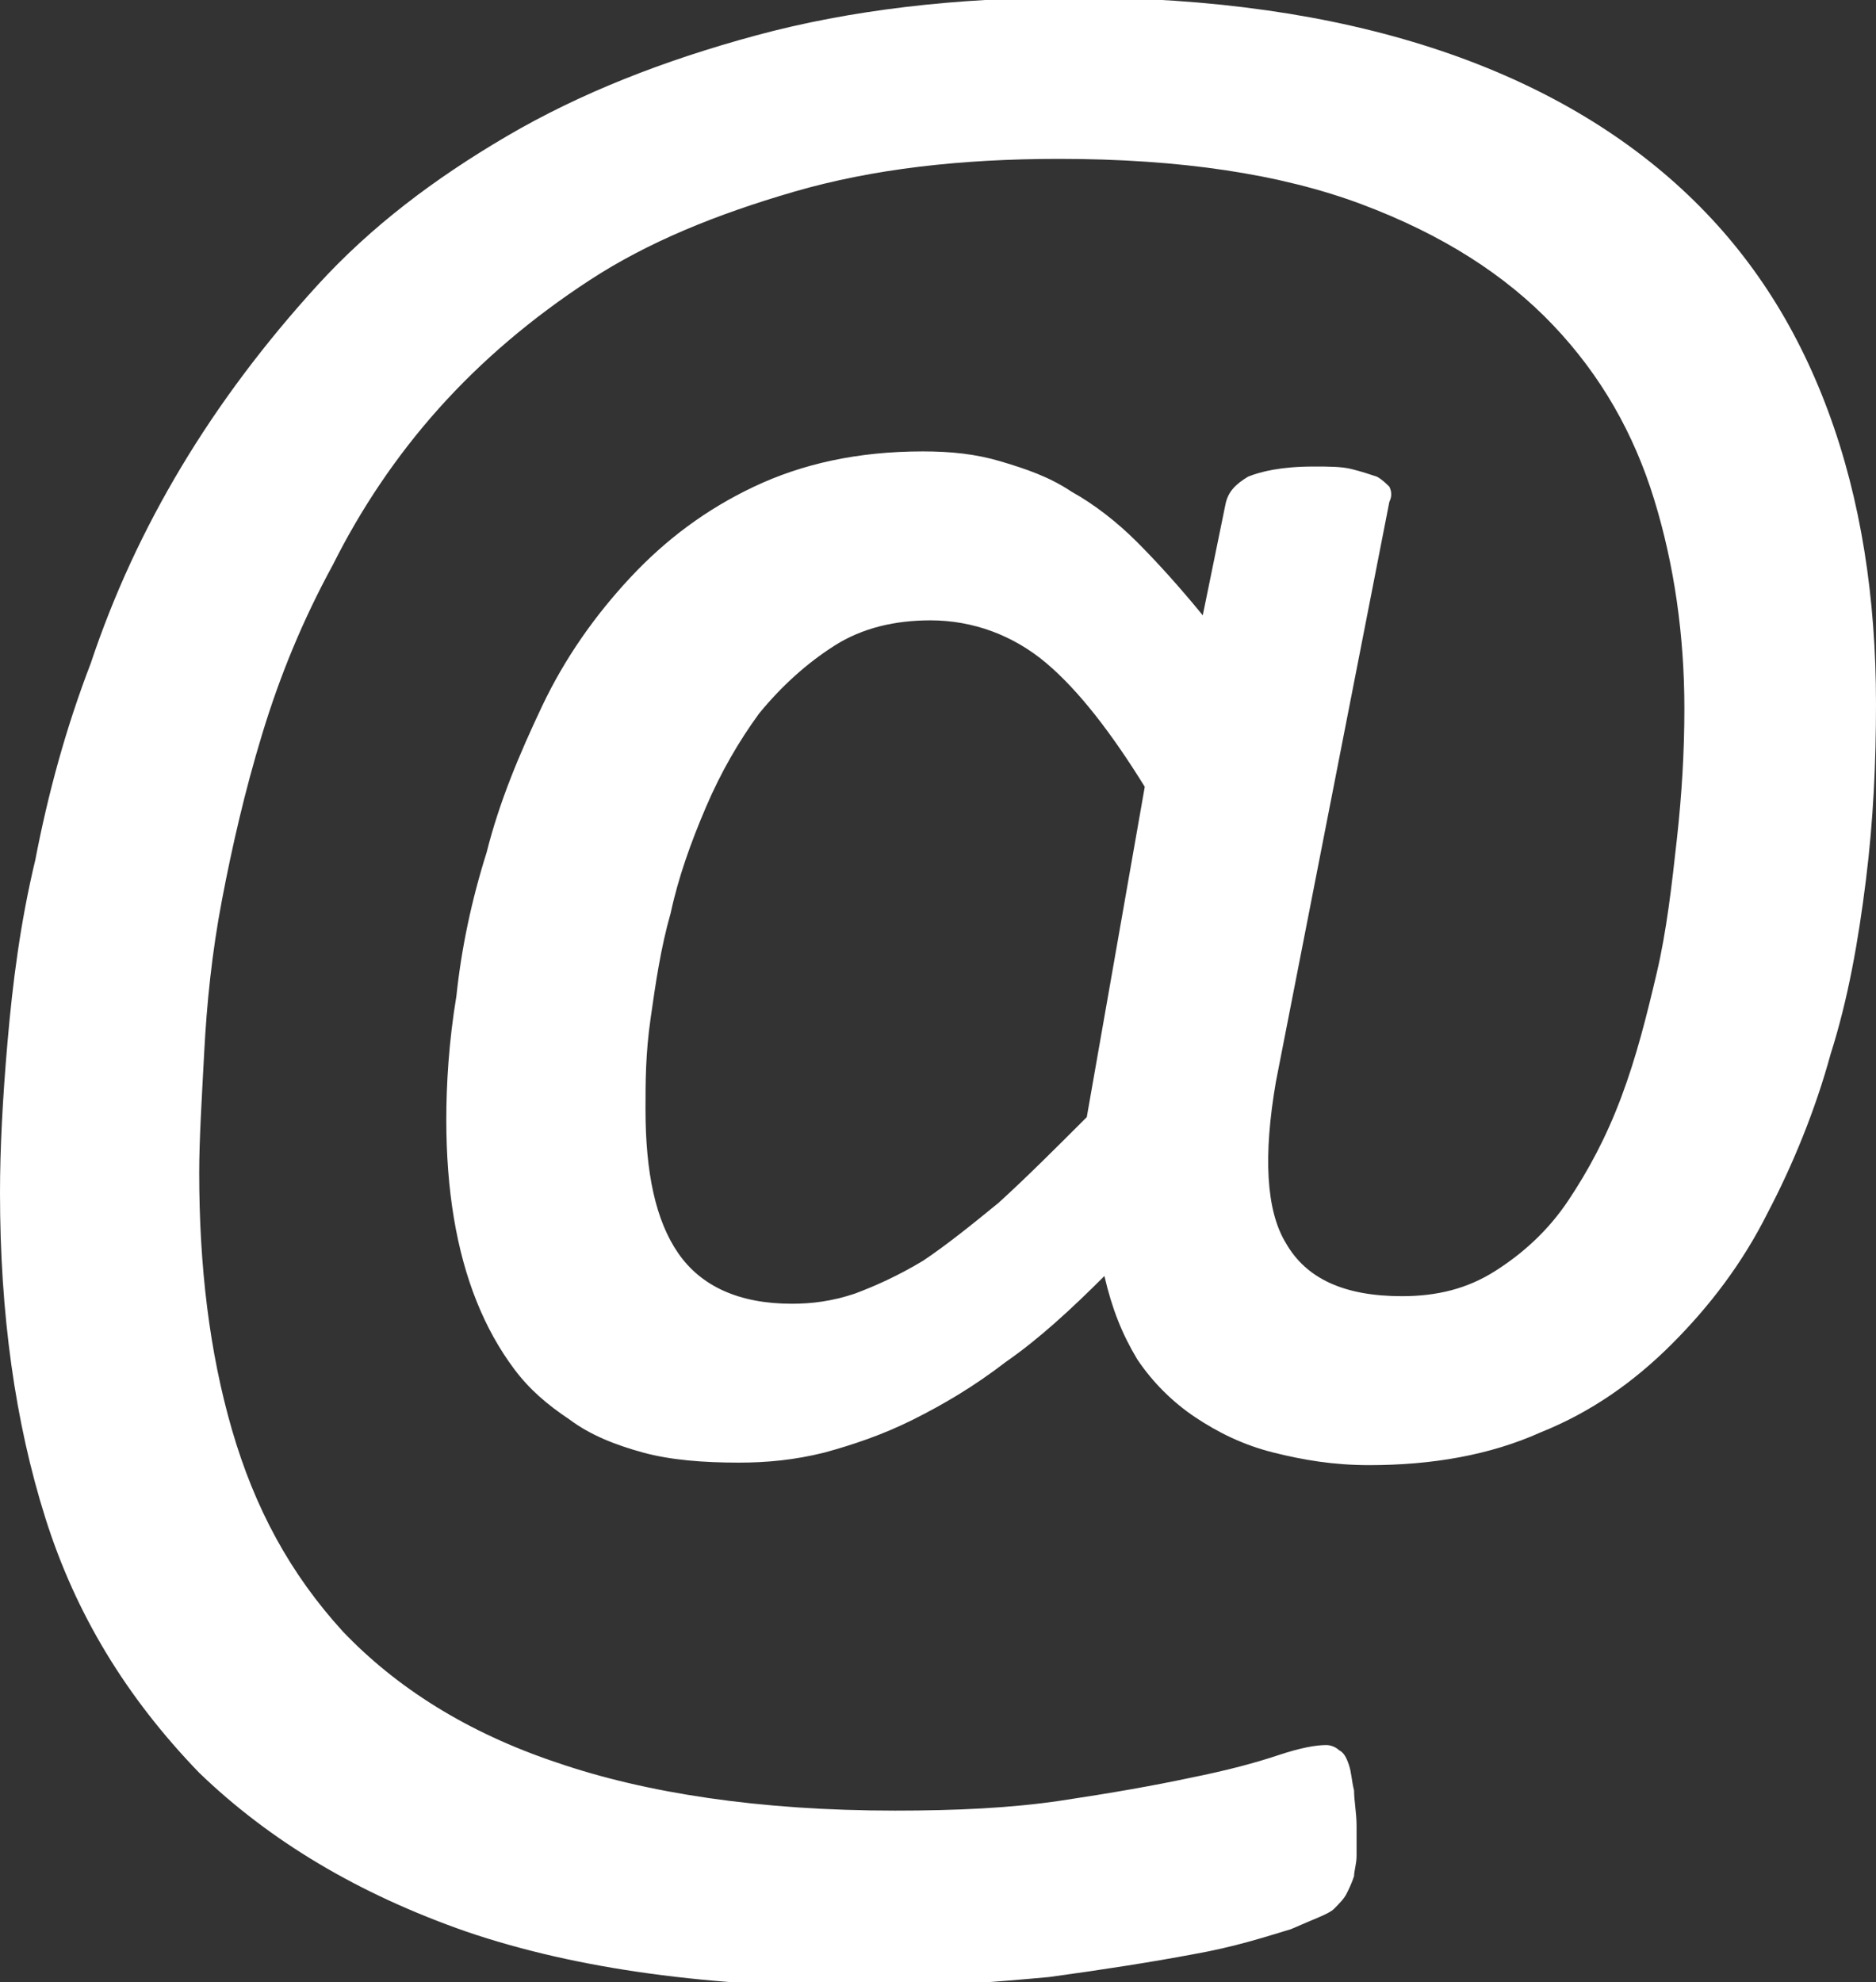 <!-- Generator: Adobe Illustrator 22.1.0, SVG Export Plug-In  -->
<svg version="1.1"
	 xmlns="http://www.w3.org/2000/svg" xmlns:xlink="http://www.w3.org/1999/xlink" xmlns:a="http://ns.adobe.com/AdobeSVGViewerExtensions/3.0/"
	 x="0px" y="0px" width="74.4px" height="78.6px" viewBox="0 0 74.4 78.6" style="enable-background:new 0 0 74.4 78.6;"
	 xml:space="preserve">
<rect x="0" y="0" width="74.4" height="78.6" fill="#333333" stroke="none"/>
<style type="text/css">
	.st0{fill:#fff;}
</style>
<defs>
</defs>
<g>
	<path class="st0" d="M74.4,27.9c0,2.3-0.1,4.6-0.4,7c-0.3,2.4-0.7,4.7-1.4,6.9c-0.6,2.2-1.5,4.4-2.5,6.3c-1,2-2.3,3.7-3.8,5.2
		c-1.5,1.5-3.2,2.7-5.2,3.5c-2,0.9-4.3,1.3-6.8,1.3c-1.4,0-2.6-0.2-3.8-0.5c-1.2-0.3-2.2-0.8-3.1-1.4c-0.9-0.6-1.7-1.4-2.3-2.3
		c-0.6-1-1-2-1.3-3.3c-1.3,1.3-2.6,2.5-3.9,3.4c-1.3,1-2.5,1.7-3.7,2.3c-1.2,0.6-2.4,1-3.5,1.3c-1.2,0.3-2.3,0.4-3.4,0.4
		c-1.4,0-2.7-0.1-3.8-0.4c-1.1-0.3-2.1-0.7-2.9-1.3c-0.9-0.6-1.6-1.2-2.2-2c-0.6-0.8-1.1-1.7-1.5-2.7c-0.4-1-0.7-2.1-0.9-3.3
		c-0.2-1.2-0.3-2.5-0.3-3.9c0-1.4,0.1-3.1,0.4-4.9c0.2-1.9,0.6-3.8,1.2-5.7c0.5-2,1.3-3.9,2.2-5.8c0.9-1.9,2.1-3.6,3.5-5.1
		c1.4-1.5,3-2.7,4.9-3.6c1.9-0.9,4.1-1.4,6.7-1.4c1.1,0,2.1,0.1,3.1,0.4c1,0.3,1.9,0.6,2.8,1.2c0.9,0.5,1.8,1.2,2.6,2
		c0.8,0.8,1.7,1.8,2.6,2.9l0.9-4.4c0.1-0.5,0.4-0.8,0.9-1.1c0.5-0.2,1.3-0.4,2.6-0.4c0.6,0,1.1,0,1.5,0.1c0.4,0.1,0.7,0.2,1,0.3
		c0.2,0.1,0.4,0.3,0.5,0.4c0.1,0.2,0.1,0.4,0,0.6l-4.5,23c-0.5,2.9-0.4,5.1,0.4,6.4c0.8,1.4,2.3,2.1,4.6,2.1c1.4,0,2.6-0.3,3.7-1
		c1.1-0.7,2.1-1.6,2.9-2.8c0.8-1.2,1.5-2.5,2.1-4.1c0.6-1.6,1-3.2,1.4-4.9c0.4-1.7,0.6-3.5,0.8-5.3c0.2-1.8,0.3-3.5,0.3-5.2
		c0-2.9-0.4-5.7-1.2-8.3c-0.8-2.6-2.1-4.9-4-6.9c-1.9-2-4.4-3.6-7.6-4.8c-3.2-1.2-7.2-1.8-12-1.8c-3.9,0-7.4,0.4-10.5,1.3
		c-3.1,0.9-5.8,2-8.1,3.5c-2.3,1.5-4.3,3.2-6,5.1c-1.7,1.9-3.1,4-4.2,6.2c-1.2,2.2-2.1,4.4-2.8,6.7c-0.7,2.3-1.2,4.5-1.6,6.6
		c-0.4,2.1-0.6,4.1-0.7,6c-0.1,1.9-0.2,3.5-0.2,4.8c0,3.7,0.4,7.1,1.3,10.2c0.9,3.1,2.3,5.7,4.4,8c2.1,2.2,4.9,4,8.5,5.2
		c3.5,1.2,8,1.9,13.4,1.9c2.4,0,4.6-0.1,6.6-0.4c2-0.3,3.7-0.6,5.1-0.9c1.5-0.3,2.6-0.6,3.5-0.9c0.9-0.3,1.5-0.4,1.9-0.4
		c0.2,0,0.4,0.1,0.5,0.2c0.2,0.1,0.3,0.3,0.4,0.6c0.1,0.3,0.1,0.6,0.2,1c0,0.4,0.1,0.9,0.1,1.4c0,0.5,0,0.9,0,1.2
		c0,0.3-0.1,0.6-0.1,0.8c-0.1,0.3-0.2,0.5-0.3,0.7c-0.1,0.2-0.3,0.4-0.5,0.6c-0.2,0.2-0.8,0.4-1.7,0.8c-1,0.3-2.2,0.7-3.9,1
		c-1.6,0.3-3.5,0.6-5.7,0.9c-2.2,0.2-4.6,0.4-7.2,0.4c-6.2,0-11.5-0.7-15.9-2.2c-4.3-1.5-7.8-3.6-10.6-6.3C5,67.3,3,64,1.8,60.2
		C0.6,56.4,0,52.1,0,47.3c0-1.7,0.1-3.7,0.3-6c0.2-2.3,0.5-4.7,1.1-7.2c0.5-2.6,1.2-5.2,2.2-7.8c0.9-2.7,2.1-5.3,3.6-7.8
		c1.5-2.5,3.3-4.9,5.4-7.2c2.1-2.3,4.6-4.2,7.5-5.9c2.9-1.7,6.2-3,9.9-4c3.7-1,7.9-1.5,12.6-1.5c5.5,0,10.2,0.7,14.2,2
		c4,1.3,7.3,3.2,9.9,5.6c2.6,2.4,4.5,5.3,5.8,8.8C73.8,19.8,74.4,23.7,74.4,27.9z M45.4,31.2c-1.3-2.1-2.6-3.8-3.9-4.9
		c-1.3-1.1-2.9-1.7-4.6-1.7c-1.4,0-2.7,0.3-3.8,1c-1.1,0.7-2.1,1.6-3,2.7c-0.8,1.1-1.5,2.3-2.1,3.7c-0.6,1.4-1.1,2.8-1.4,4.2
		c-0.4,1.4-0.6,2.8-0.8,4.2c-0.2,1.4-0.2,2.5-0.2,3.6c0,2.5,0.4,4.4,1.3,5.7c0.9,1.3,2.4,2,4.5,2c0.8,0,1.6-0.1,2.5-0.4
		c0.8-0.3,1.7-0.7,2.7-1.3c0.9-0.6,1.9-1.4,3-2.3c1.1-1,2.2-2.1,3.5-3.4L45.4,31.2z"/>
</g>
</svg>
